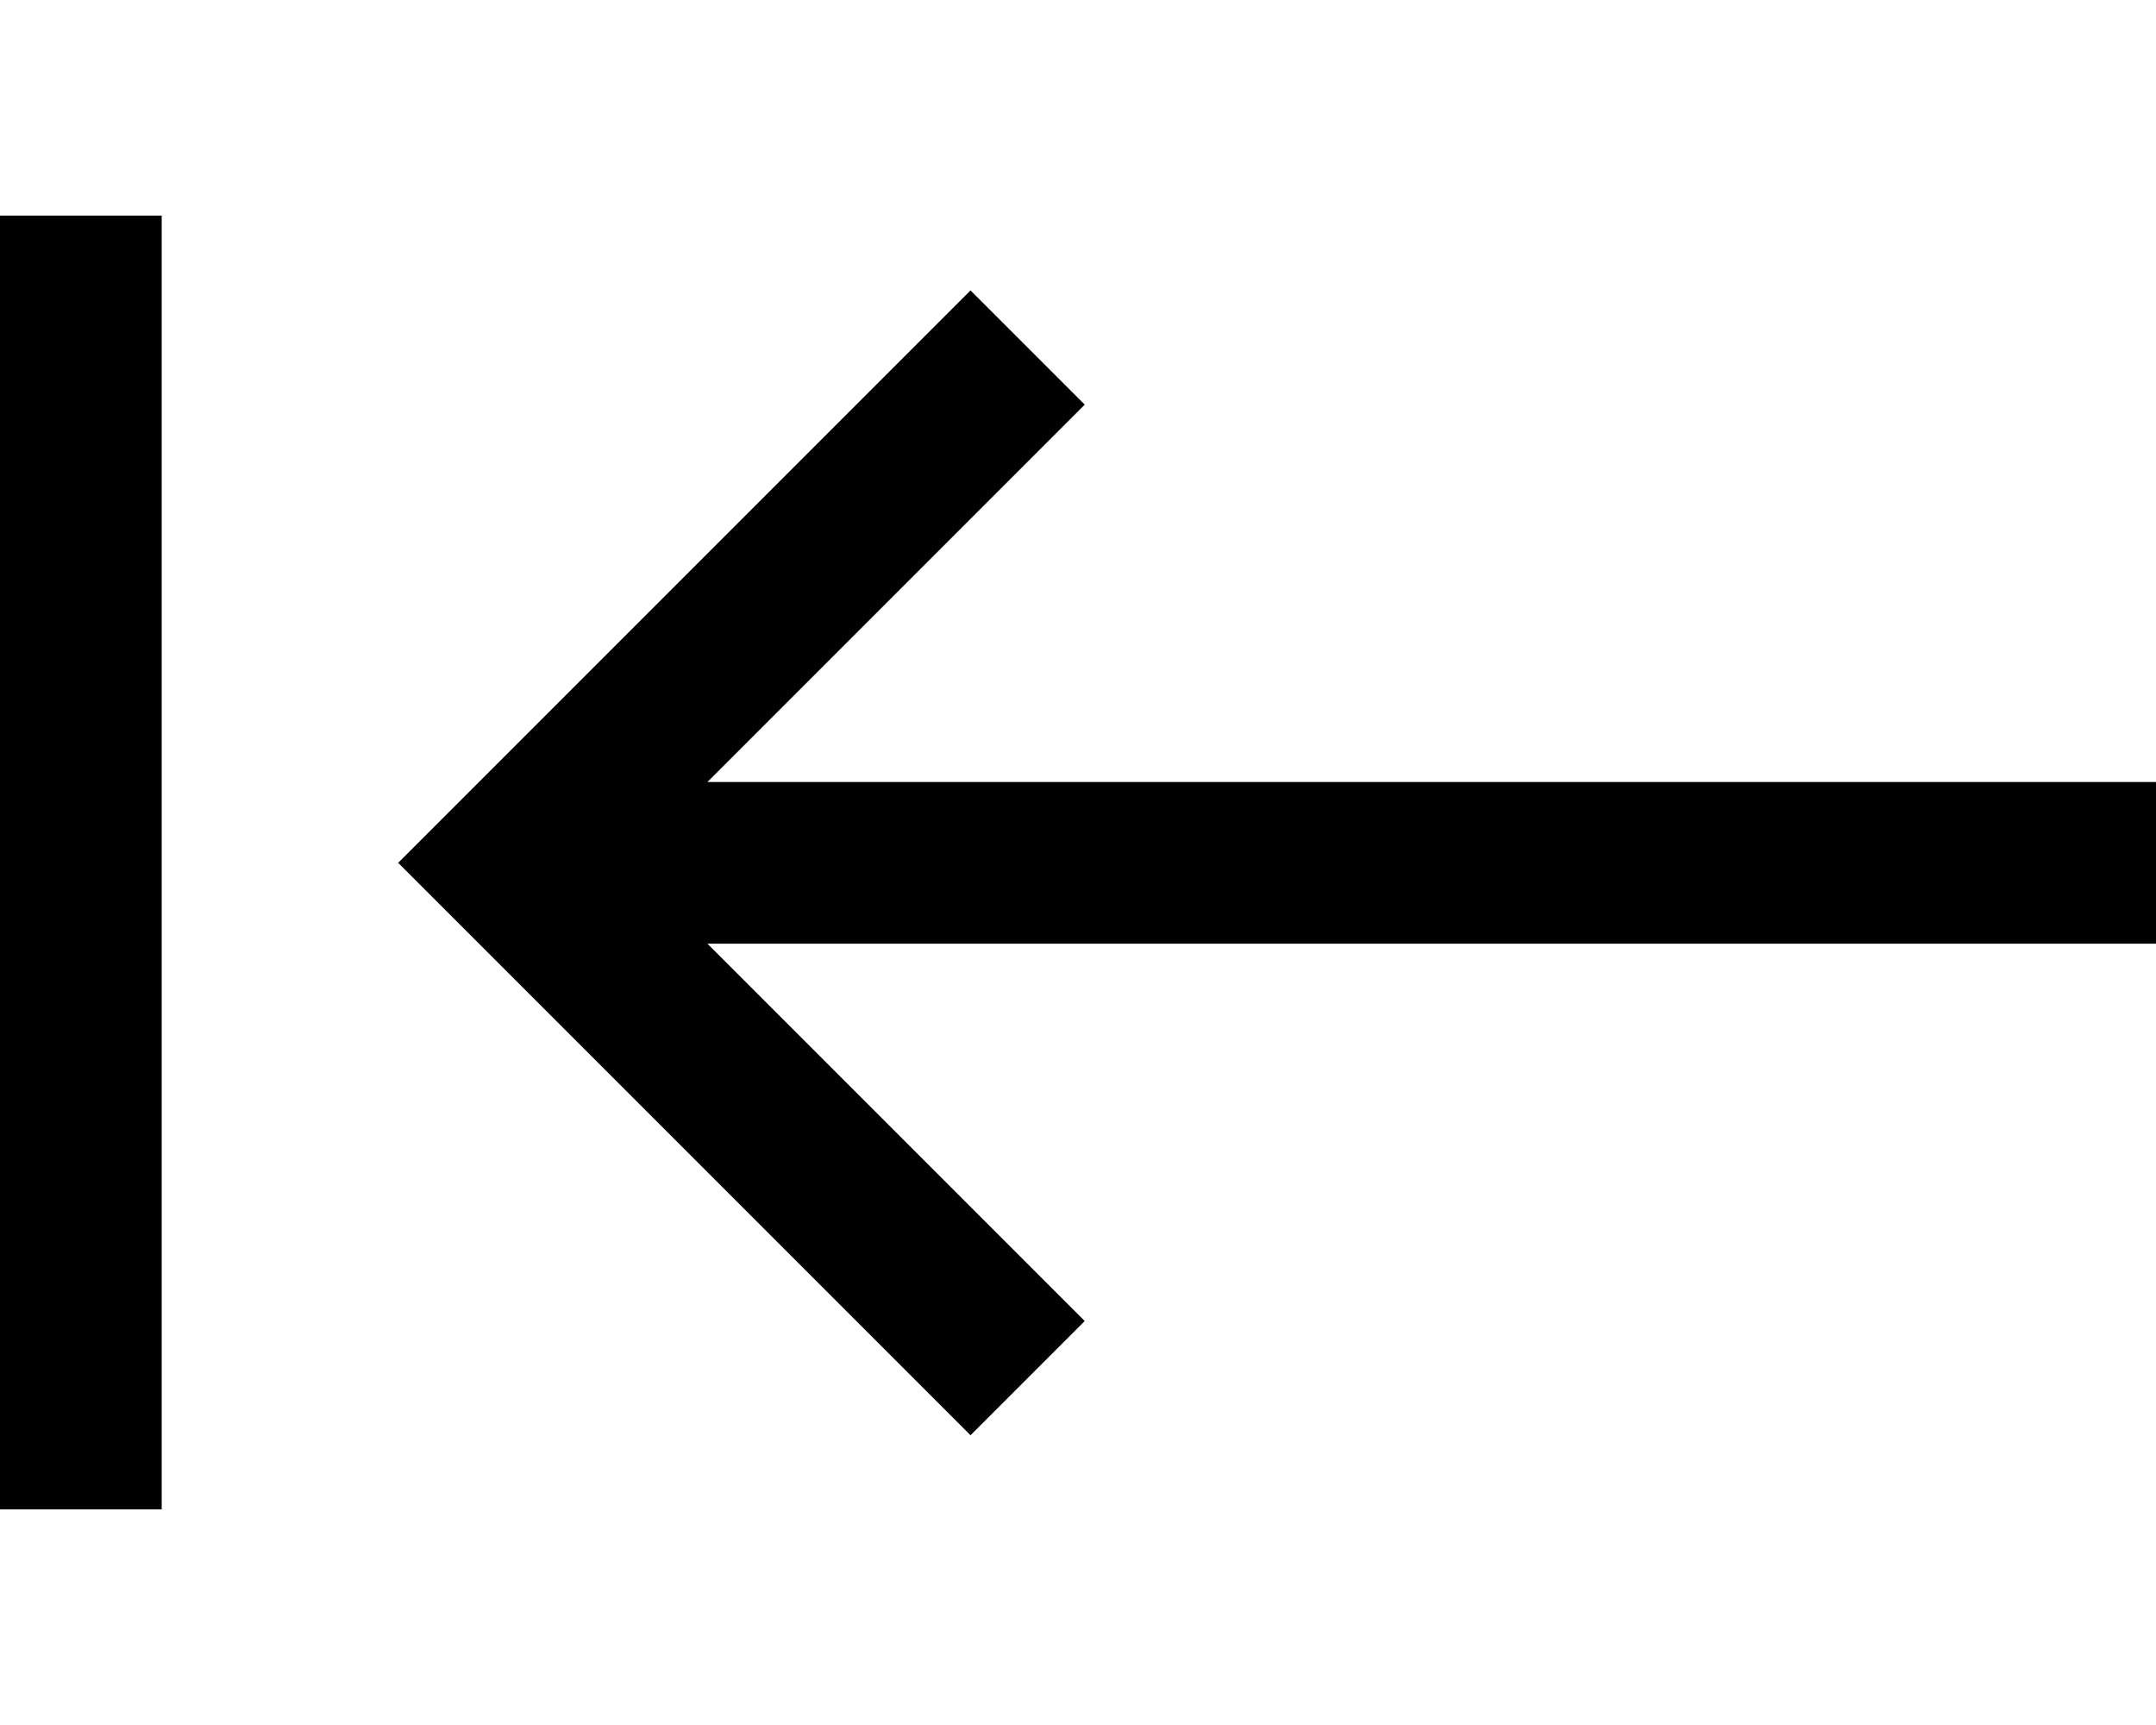 <svg xmlns="http://www.w3.org/2000/svg" viewBox="0 0 640 512"><!--! Font Awesome Pro 7.0.0 by @fontawesome - https://fontawesome.com License - https://fontawesome.com/license (Commercial License) Copyright 2025 Fonticons, Inc. --><path fill="currentColor" d="M0 88l0 360 48 0 0-384-48 0 0 24zM118.1 256l17 17 136 136 17 17 33.9-33.9-17-17-95-95 430.1 0 0-48-430.1 0 95-95 17-17-33.9-33.9-17 17-136 136-17 17z"/></svg>